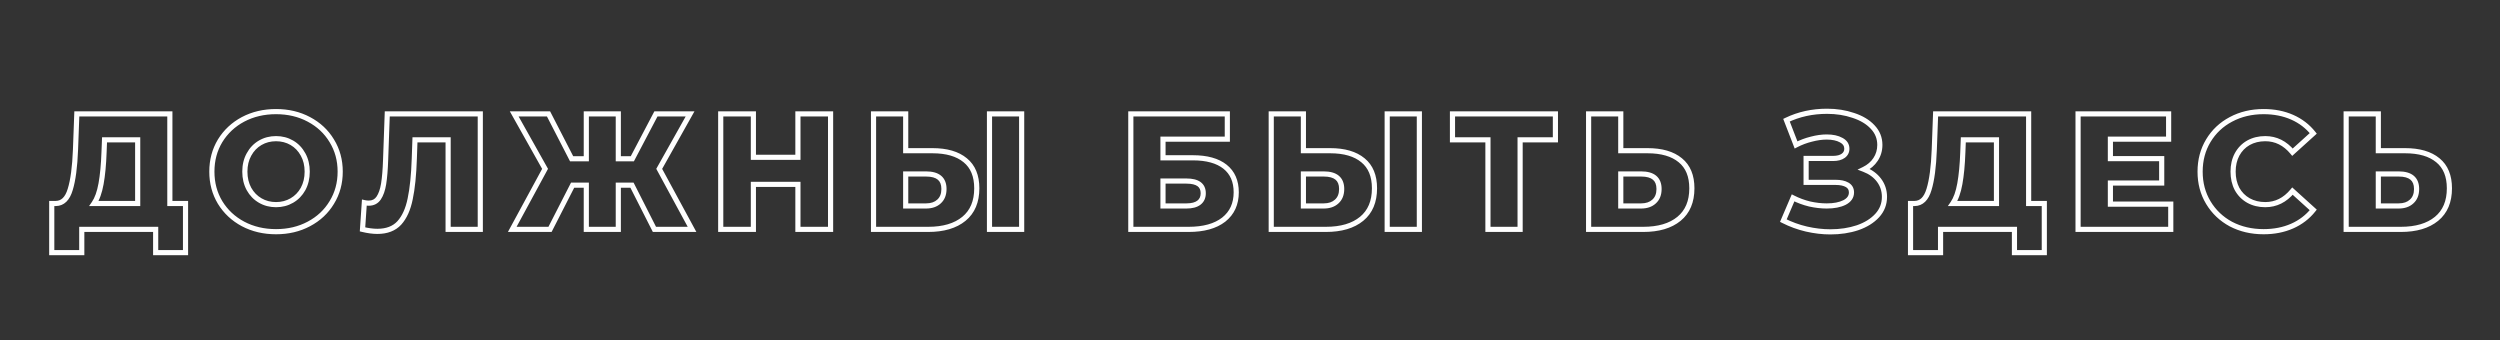 <?xml version="1.0" encoding="UTF-8"?> <svg xmlns="http://www.w3.org/2000/svg" width="970" height="132" viewBox="0 0 970 132" fill="none"><rect x="0" y="0" width="970" height="132" fill="#333333" stroke="none"/> <path d="M71.983 78.952H72.983V77.952H71.983V78.952ZM71.983 98.024V99.024H72.983V98.024H71.983ZM60.399 98.024H59.399V99.024H60.399V98.024ZM60.399 89H61.399V88H60.399V89ZM31.727 89V88H30.727V89H31.727ZM31.727 98.024V99.024H32.727V98.024H31.727ZM20.079 98.024H19.079V99.024H20.079V98.024ZM20.079 78.952V77.952H19.079V78.952H20.079ZM21.679 78.952V79.952H21.687L21.695 79.952L21.679 78.952ZM27.247 73.512L26.292 73.216L26.288 73.227L27.247 73.512ZM29.295 58.024L30.294 58.062L30.294 58.061L29.295 58.024ZM29.807 44.2V43.2H28.843L28.808 44.163L29.807 44.2ZM65.903 44.2H66.903V43.2H65.903V44.2ZM65.903 78.952H64.903V79.952H65.903V78.952ZM40.367 59.112L39.368 59.073L39.368 59.076L40.367 59.112ZM39.215 71.272L40.199 71.449L40.199 71.449L39.215 71.272ZM36.463 78.952L35.64 78.384L34.557 79.952H36.463V78.952ZM53.423 78.952V79.952H54.423V78.952H53.423ZM53.423 54.248H54.423V53.248H53.423V54.248ZM40.559 54.248V53.248H39.598L39.56 54.209L40.559 54.248ZM70.983 78.952V98.024H72.983V78.952H70.983ZM71.983 97.024H60.399V99.024H71.983V97.024ZM61.399 98.024V89H59.399V98.024H61.399ZM60.399 88H31.727V90H60.399V88ZM30.727 89V98.024H32.727V89H30.727ZM31.727 97.024H20.079V99.024H31.727V97.024ZM21.079 98.024V78.952H19.079V98.024H21.079ZM20.079 79.952H21.679V77.952H20.079V79.952ZM21.695 79.952C23.268 79.927 24.639 79.364 25.754 78.275C26.846 77.209 27.644 75.685 28.205 73.797L26.288 73.227C25.784 74.923 25.12 76.098 24.356 76.845C23.615 77.569 22.735 77.935 21.663 77.952L21.695 79.952ZM28.202 73.808C29.35 70.099 30.037 64.833 30.294 58.062L28.296 57.986C28.041 64.698 27.362 69.757 26.292 73.216L28.202 73.808ZM30.294 58.061L30.806 44.237L28.808 44.163L28.296 57.987L30.294 58.061ZM29.807 45.2H65.903V43.2H29.807V45.2ZM64.903 44.2V78.952H66.903V44.2H64.903ZM65.903 79.952H71.983V77.952H65.903V79.952ZM39.368 59.076C39.198 63.825 38.817 67.829 38.231 71.095L40.199 71.449C40.808 68.059 41.195 63.956 41.366 59.148L39.368 59.076ZM38.231 71.095C37.646 74.353 36.764 76.756 35.64 78.384L37.286 79.52C38.637 77.564 39.589 74.847 40.199 71.449L38.231 71.095ZM36.463 79.952H53.423V77.952H36.463V79.952ZM54.423 78.952V54.248H52.423V78.952H54.423ZM53.423 53.248H40.559V55.248H53.423V53.248ZM39.56 54.209L39.368 59.073L41.366 59.151L41.558 54.287L39.56 54.209ZM94.299 86.888L93.827 87.77L93.832 87.772L94.299 86.888ZM85.403 78.568L84.546 79.084L84.55 79.091L85.403 78.568ZM85.403 54.632L84.55 54.108L84.546 54.116L85.403 54.632ZM94.299 46.312L93.832 45.428L93.827 45.43L94.299 46.312ZM119.834 46.312L119.363 47.194L119.368 47.196L119.834 46.312ZM128.73 54.632L127.874 55.148L127.878 55.156L128.73 54.632ZM128.73 78.568L127.878 78.044L127.874 78.052L128.73 78.568ZM119.834 86.888L119.368 86.004L119.363 86.006L119.834 86.888ZM113.242 77.8L113.745 78.665L113.745 78.665L113.242 77.8ZM117.594 73.32L118.469 73.806L118.473 73.797L117.594 73.32ZM117.594 59.944L116.716 60.422L116.72 60.43L117.594 59.944ZM113.242 55.4L113.745 54.535L113.745 54.535L113.242 55.4ZM100.954 55.4L100.452 54.535L100.452 54.535L100.954 55.4ZM96.603 59.944L97.477 60.43L97.481 60.422L96.603 59.944ZM96.603 73.32L95.724 73.797L95.728 73.806L96.603 73.32ZM100.954 77.8L101.457 76.936L101.457 76.936L100.954 77.8ZM107.098 88.896C102.508 88.896 98.404 87.925 94.766 86.004L93.832 87.772C97.787 89.861 102.217 90.896 107.098 90.896V88.896ZM94.77 86.006C91.168 84.082 88.335 81.431 86.254 78.044L84.55 79.091C86.822 82.788 89.92 85.683 93.827 87.77L94.77 86.006ZM86.259 78.052C84.227 74.678 83.203 70.869 83.203 66.6H81.203C81.203 71.205 82.312 75.376 84.546 79.084L86.259 78.052ZM83.203 66.6C83.203 62.331 84.227 58.522 86.259 55.148L84.546 54.116C82.312 57.825 81.203 61.995 81.203 66.6H83.203ZM86.254 55.156C88.335 51.769 91.168 49.118 94.77 47.194L93.827 45.43C89.92 47.517 86.822 50.412 84.55 54.108L86.254 55.156ZM94.766 47.196C98.404 45.275 102.508 44.304 107.098 44.304V42.304C102.217 42.304 97.787 43.339 93.832 45.428L94.766 47.196ZM107.098 44.304C111.689 44.304 115.769 45.275 119.363 47.194L120.306 45.43C116.39 43.339 111.98 42.304 107.098 42.304V44.304ZM119.368 47.196C123.01 49.12 125.838 51.769 127.874 55.148L129.587 54.116C127.356 50.413 124.253 47.515 120.301 45.428L119.368 47.196ZM127.878 55.156C129.951 58.529 130.994 62.334 130.994 66.6H132.994C132.994 61.991 131.862 57.818 129.583 54.108L127.878 55.156ZM130.994 66.6C130.994 70.865 129.951 74.671 127.878 78.044L129.583 79.091C131.862 75.382 132.994 71.209 132.994 66.6H130.994ZM127.874 78.052C125.838 81.431 123.01 84.08 119.368 86.004L120.301 87.772C124.253 85.685 127.356 82.787 129.587 79.084L127.874 78.052ZM119.363 86.006C115.769 87.925 111.689 88.896 107.098 88.896V90.896C111.98 90.896 116.39 89.861 120.306 87.77L119.363 86.006ZM107.098 80.4C109.524 80.4 111.748 79.826 113.745 78.665L112.74 76.936C111.068 77.908 109.195 78.4 107.098 78.4V80.4ZM113.745 78.665C115.741 77.504 117.318 75.877 118.469 73.806L116.72 72.834C115.738 74.603 114.413 75.963 112.74 76.936L113.745 78.665ZM118.473 73.797C119.629 71.671 120.194 69.263 120.194 66.6H118.194C118.194 68.972 117.693 71.044 116.716 72.843L118.473 73.797ZM120.194 66.6C120.194 63.938 119.629 61.547 118.469 59.458L116.72 60.43C117.693 62.181 118.194 64.228 118.194 66.6H120.194ZM118.473 59.467C117.324 57.352 115.747 55.699 113.745 54.535L112.74 56.264C114.408 57.234 115.732 58.611 116.716 60.422L118.473 59.467ZM113.745 54.535C111.748 53.374 109.524 52.8 107.098 52.8V54.8C109.195 54.8 111.068 55.292 112.74 56.264L113.745 54.535ZM107.098 52.8C104.673 52.8 102.449 53.374 100.452 54.535L101.457 56.264C103.129 55.292 105.002 54.8 107.098 54.8V52.8ZM100.452 54.535C98.45 55.699 96.873 57.352 95.724 59.467L97.481 60.422C98.465 58.611 99.789 57.234 101.457 56.264L100.452 54.535ZM95.728 59.458C94.568 61.547 94.002 63.938 94.002 66.6H96.002C96.002 64.228 96.504 62.181 97.477 60.43L95.728 59.458ZM94.002 66.6C94.002 69.263 94.568 71.671 95.724 73.797L97.481 72.843C96.504 71.044 96.002 68.972 96.002 66.6H94.002ZM95.728 73.806C96.879 75.877 98.456 77.504 100.452 78.665L101.457 76.936C99.784 75.963 98.459 74.603 97.477 72.834L95.728 73.806ZM100.452 78.665C102.449 79.826 104.673 80.4 107.098 80.4V78.4C105.002 78.4 103.129 77.908 101.457 76.936L100.452 78.665ZM186.352 44.2H187.352V43.2H186.352V44.2ZM186.352 89V90H187.352V89H186.352ZM173.872 89H172.872V90H173.872V89ZM173.872 54.248H174.872V53.248H173.872V54.248ZM161.008 54.248V53.248H160.042L160.009 54.213L161.008 54.248ZM160.752 61.544L159.753 61.509L159.753 61.511L160.752 61.544ZM159.152 77.16L158.174 76.952L158.172 76.962L159.152 77.16ZM154.928 86.504L155.663 87.182L155.67 87.174L154.928 86.504ZM140.656 89L139.658 88.932L139.601 89.775L140.423 89.972L140.656 89ZM141.36 78.632L141.585 77.658L140.442 77.394L140.362 78.564L141.36 78.632ZM148.848 71.336L149.835 71.498L149.835 71.495L148.848 71.336ZM149.616 62.056L148.617 62.02L148.617 62.022L149.616 62.056ZM150.256 44.2V43.2H149.291L149.257 44.164L150.256 44.2ZM185.352 44.2V89H187.352V44.2H185.352ZM186.352 88H173.872V90H186.352V88ZM174.872 89V54.248H172.872V89H174.872ZM173.872 53.248H161.008V55.248H173.872V53.248ZM160.009 54.213L159.753 61.509L161.751 61.579L162.007 54.283L160.009 54.213ZM159.753 61.511C159.54 67.881 159.01 73.021 158.174 76.952L160.13 77.368C161 73.277 161.537 68.007 161.751 61.577L159.753 61.511ZM158.172 76.962C157.384 80.859 156.035 83.788 154.186 85.834L155.67 87.174C157.832 84.782 159.299 81.483 160.132 77.358L158.172 76.962ZM154.193 85.826C152.42 87.749 149.878 88.768 146.416 88.768V90.768C150.293 90.768 153.425 89.611 155.663 87.182L154.193 85.826ZM146.416 88.768C144.807 88.768 142.967 88.526 140.889 88.028L140.423 89.972C142.612 90.498 144.612 90.768 146.416 90.768V88.768ZM141.654 89.068L142.358 78.7L140.362 78.564L139.658 88.932L141.654 89.068ZM141.135 79.606C141.767 79.752 142.419 79.824 143.088 79.824V77.824C142.563 77.824 142.062 77.768 141.585 77.658L141.135 79.606ZM143.088 79.824C145.067 79.824 146.665 79.011 147.756 77.401L146.1 76.279C145.399 77.314 144.437 77.824 143.088 77.824V79.824ZM147.756 77.401C148.763 75.914 149.438 73.923 149.835 71.498L147.861 71.174C147.49 73.442 146.885 75.121 146.1 76.279L147.756 77.401ZM149.835 71.495C150.229 69.048 150.487 65.908 150.615 62.09L148.617 62.022C148.489 65.799 148.235 68.846 147.861 71.177L149.835 71.495ZM150.615 62.092L151.255 44.236L149.257 44.164L148.617 62.02L150.615 62.092ZM150.256 45.2H186.352V43.2H150.256V45.2ZM245.215 71.848L246.107 71.395L245.829 70.848H245.215V71.848ZM239.903 71.848V70.848H238.903V71.848H239.903ZM239.903 89V90H240.903V89H239.903ZM227.487 89H226.487V90H227.487V89ZM227.487 71.848H228.487V70.848H227.487V71.848ZM222.175 71.848V70.848H221.563L221.285 71.393L222.175 71.848ZM213.407 89V90H214.019L214.297 89.455L213.407 89ZM198.751 89L197.872 88.523L197.071 90H198.751V89ZM211.487 65.512L212.366 65.989L212.629 65.504L212.359 65.022L211.487 65.512ZM199.519 44.2V43.2H197.811L198.647 44.69L199.519 44.2ZM212.831 44.2L213.72 43.742L213.441 43.2H212.831V44.2ZM221.791 61.608L220.902 62.066L221.181 62.608H221.791V61.608ZM227.487 61.608V62.608H228.487V61.608H227.487ZM227.487 44.2V43.2H226.487V44.2H227.487ZM239.903 44.2H240.903V43.2H239.903V44.2ZM239.903 61.608H238.903V62.608H239.903V61.608ZM245.343 61.608V62.608H245.947L246.228 62.073L245.343 61.608ZM254.495 44.2V43.2H253.891L253.61 43.735L254.495 44.2ZM267.743 44.2L268.615 44.69L269.451 43.2H267.743V44.2ZM255.775 65.512L254.903 65.022L254.633 65.504L254.896 65.989L255.775 65.512ZM268.511 89V90H270.191L269.39 88.523L268.511 89ZM253.919 89L253.027 89.453L253.305 90H253.919V89ZM245.215 70.848H239.903V72.848H245.215V70.848ZM238.903 71.848V89H240.903V71.848H238.903ZM239.903 88H227.487V90H239.903V88ZM228.487 89V71.848H226.487V89H228.487ZM227.487 70.848H222.175V72.848H227.487V70.848ZM221.285 71.393L212.517 88.545L214.297 89.455L223.065 72.303L221.285 71.393ZM213.407 88H198.751V90H213.407V88ZM199.63 89.477L212.366 65.989L210.608 65.035L197.872 88.523L199.63 89.477ZM212.359 65.022L200.391 43.71L198.647 44.69L210.615 66.002L212.359 65.022ZM199.519 45.2H212.831V43.2H199.519V45.2ZM211.942 44.658L220.902 62.066L222.68 61.15L213.72 43.742L211.942 44.658ZM221.791 62.608H227.487V60.608H221.791V62.608ZM228.487 61.608V44.2H226.487V61.608H228.487ZM227.487 45.2H239.903V43.2H227.487V45.2ZM238.903 44.2V61.608H240.903V44.2H238.903ZM239.903 62.608H245.343V60.608H239.903V62.608ZM246.228 62.073L255.38 44.665L253.61 43.735L244.458 61.143L246.228 62.073ZM254.495 45.2H267.743V43.2H254.495V45.2ZM266.871 43.71L254.903 65.022L256.647 66.002L268.615 44.69L266.871 43.71ZM254.896 65.989L267.632 89.477L269.39 88.523L256.654 65.035L254.896 65.989ZM268.511 88H253.919V90H268.511V88ZM254.811 88.547L246.107 71.395L244.323 72.3L253.027 89.453L254.811 88.547ZM322.264 44.2H323.264V43.2H322.264V44.2ZM322.264 89V90H323.264V89H322.264ZM309.592 89H308.592V90H309.592V89ZM309.592 71.528H310.592V70.528H309.592V71.528ZM292.312 71.528V70.528H291.312V71.528H292.312ZM292.312 89V90H293.312V89H292.312ZM279.64 89H278.64V90H279.64V89ZM279.64 44.2V43.2H278.64V44.2H279.64ZM292.312 44.2H293.312V43.2H292.312V44.2ZM292.312 61.032H291.312V62.032H292.312V61.032ZM309.592 61.032V62.032H310.592V61.032H309.592ZM309.592 44.2V43.2H308.592V44.2H309.592ZM321.264 44.2V89H323.264V44.2H321.264ZM322.264 88H309.592V90H322.264V88ZM310.592 89V71.528H308.592V89H310.592ZM309.592 70.528H292.312V72.528H309.592V70.528ZM291.312 71.528V89H293.312V71.528H291.312ZM292.312 88H279.64V90H292.312V88ZM280.64 89V44.2H278.64V89H280.64ZM279.64 45.2H292.312V43.2H279.64V45.2ZM291.312 44.2V61.032H293.312V44.2H291.312ZM292.312 62.032H309.592V60.032H292.312V62.032ZM310.592 61.032V44.2H308.592V61.032H310.592ZM309.592 45.2H322.264V43.2H309.592V45.2ZM374.514 62.184L373.876 62.954L373.883 62.959L374.514 62.184ZM338.93 89H337.93V90H338.93V89ZM338.93 44.2V43.2H337.93V44.2H338.93ZM351.41 44.2H352.41V43.2H351.41V44.2ZM351.41 58.472H350.41V59.472H351.41V58.472ZM364.338 78.184L363.669 77.441L363.663 77.446L363.657 77.452L364.338 78.184ZM351.41 67.496V66.496H350.41V67.496H351.41ZM351.41 79.912H350.41V80.912H351.41V79.912ZM383.922 44.2V43.2H382.922V44.2H383.922ZM396.402 44.2H397.402V43.2H396.402V44.2ZM396.402 89V90H397.402V89H396.402ZM383.922 89H382.922V90H383.922V89ZM361.778 59.472C367.145 59.472 371.131 60.679 373.876 62.954L375.152 61.414C371.924 58.739 367.419 57.472 361.778 57.472V59.472ZM373.883 62.959C376.579 65.155 377.994 68.461 377.994 73.064H379.994C379.994 68.025 378.423 64.077 375.145 61.409L373.883 62.959ZM377.994 73.064C377.994 77.993 376.418 81.628 373.368 84.131L374.636 85.677C378.242 82.718 379.994 78.46 379.994 73.064H377.994ZM373.368 84.131C370.276 86.668 365.9 88 360.114 88V90C366.189 90 371.072 88.601 374.636 85.677L373.368 84.131ZM360.114 88H338.93V90H360.114V88ZM339.93 89V44.2H337.93V89H339.93ZM338.93 45.2H351.41V43.2H338.93V45.2ZM350.41 44.2V58.472H352.41V44.2H350.41ZM351.41 59.472H361.778V57.472H351.41V59.472ZM359.282 80.912C361.599 80.912 363.552 80.282 365.019 78.916L363.657 77.452C362.649 78.39 361.231 78.912 359.282 78.912V80.912ZM365.007 78.927C366.542 77.546 367.258 75.628 367.258 73.32H365.258C365.258 75.193 364.694 76.518 363.669 77.441L365.007 78.927ZM367.258 73.32C367.258 71.172 366.606 69.396 365.155 68.184C363.738 67.001 361.722 66.496 359.282 66.496V68.496C361.493 68.496 362.965 68.961 363.873 69.72C364.747 70.449 365.258 71.585 365.258 73.32H367.258ZM359.282 66.496H351.41V68.496H359.282V66.496ZM350.41 67.496V79.912H352.41V67.496H350.41ZM351.41 80.912H359.282V78.912H351.41V80.912ZM383.922 45.2H396.402V43.2H383.922V45.2ZM395.402 44.2V89H397.402V44.2H395.402ZM396.402 88H383.922V90H396.402V88ZM384.922 89V44.2H382.922V89H384.922ZM438.76 44.2V43.2H437.76V44.2H438.76ZM476.2 44.2H477.2V43.2H476.2V44.2ZM476.2 53.992V54.992H477.2V53.992H476.2ZM451.24 53.992V52.992H450.24V53.992H451.24ZM451.24 61.224H450.24V62.224H451.24V61.224ZM475.304 64.68L475.926 63.897L475.926 63.897L475.304 64.68ZM474.792 85.224L475.405 86.014L475.412 86.009L474.792 85.224ZM438.76 89H437.76V90H438.76V89ZM465.192 78.632L465.802 79.425L465.802 79.425L465.192 78.632ZM451.24 70.248V69.248H450.24V70.248H451.24ZM451.24 79.912H450.24V80.912H451.24V79.912ZM438.76 45.2H476.2V43.2H438.76V45.2ZM475.2 44.2V53.992H477.2V44.2H475.2ZM476.2 52.992H451.24V54.992H476.2V52.992ZM450.24 53.992V61.224H452.24V53.992H450.24ZM451.24 62.224H462.824V60.224H451.24V62.224ZM462.824 62.224C468.118 62.224 472.023 63.352 474.682 65.463L475.926 63.897C472.782 61.4 468.368 60.224 462.824 60.224V62.224ZM474.682 65.463C477.304 67.545 478.656 70.54 478.656 74.6H480.656C480.656 70.041 479.107 66.423 475.926 63.897L474.682 65.463ZM478.656 74.6C478.656 78.85 477.15 82.088 474.172 84.439L475.412 86.009C478.919 83.24 480.656 79.395 480.656 74.6H478.656ZM474.179 84.434C471.172 86.768 466.875 88 461.16 88V90C467.136 90 471.926 88.715 475.405 86.014L474.179 84.434ZM461.16 88H438.76V90H461.16V88ZM439.76 89V44.2H437.76V89H439.76ZM460.328 80.912C462.572 80.912 464.447 80.467 465.802 79.425L464.582 77.839C463.718 78.504 462.35 78.912 460.328 78.912V80.912ZM465.802 79.425C467.191 78.356 467.856 76.828 467.856 74.984H465.856C465.856 76.297 465.412 77.201 464.582 77.839L465.802 79.425ZM467.856 74.984C467.856 73.149 467.206 71.635 465.811 70.623C464.476 69.654 462.595 69.248 460.328 69.248V71.248C462.413 71.248 463.796 71.632 464.637 72.241C465.418 72.808 465.856 73.662 465.856 74.984H467.856ZM460.328 69.248H451.24V71.248H460.328V69.248ZM450.24 70.248V79.912H452.24V70.248H450.24ZM451.24 80.912H460.328V78.912H451.24V80.912ZM528.822 62.184L528.183 62.954L528.19 62.959L528.822 62.184ZM493.238 89H492.238V90H493.238V89ZM493.238 44.2V43.2H492.238V44.2H493.238ZM505.718 44.2H506.718V43.2H505.718V44.2ZM505.718 58.472H504.718V59.472H505.718V58.472ZM518.646 78.184L517.977 77.441L517.97 77.446L517.964 77.452L518.646 78.184ZM505.718 67.496V66.496H504.718V67.496H505.718ZM505.718 79.912H504.718V80.912H505.718V79.912ZM538.23 44.2V43.2H537.23V44.2H538.23ZM550.71 44.2H551.71V43.2H550.71V44.2ZM550.71 89V90H551.71V89H550.71ZM538.23 89H537.23V90H538.23V89ZM516.086 59.472C521.453 59.472 525.438 60.679 528.183 62.954L529.46 61.414C526.231 58.739 521.727 57.472 516.086 57.472V59.472ZM528.19 62.959C530.886 65.155 532.302 68.461 532.302 73.064H534.302C534.302 68.025 532.73 64.077 529.453 61.409L528.19 62.959ZM532.302 73.064C532.302 77.993 530.725 81.628 527.675 84.131L528.944 85.677C532.55 82.718 534.302 78.46 534.302 73.064H532.302ZM527.675 84.131C524.583 86.668 520.208 88 514.422 88V90C520.497 90 525.38 88.601 528.944 85.677L527.675 84.131ZM514.422 88H493.238V90H514.422V88ZM494.238 89V44.2H492.238V89H494.238ZM493.238 45.2H505.718V43.2H493.238V45.2ZM504.718 44.2V58.472H506.718V44.2H504.718ZM505.718 59.472H516.086V57.472H505.718V59.472ZM513.59 80.912C515.907 80.912 517.86 80.282 519.327 78.916L517.964 77.452C516.957 78.39 515.539 78.912 513.59 78.912V80.912ZM519.314 78.927C520.85 77.546 521.566 75.628 521.566 73.32H519.566C519.566 75.193 519.001 76.518 517.977 77.441L519.314 78.927ZM521.566 73.32C521.566 71.172 520.914 69.396 519.462 68.184C518.046 67.001 516.029 66.496 513.59 66.496V68.496C515.8 68.496 517.272 68.961 518.181 69.72C519.055 70.449 519.566 71.585 519.566 73.32H521.566ZM513.59 66.496H505.718V68.496H513.59V66.496ZM504.718 67.496V79.912H506.718V67.496H504.718ZM505.718 80.912H513.59V78.912H505.718V80.912ZM538.23 45.2H550.71V43.2H538.23V45.2ZM549.71 44.2V89H551.71V44.2H549.71ZM550.71 88H538.23V90H550.71V88ZM539.23 89V44.2H537.23V89H539.23ZM603.498 54.248V55.248H604.498V54.248H603.498ZM589.802 54.248V53.248H588.802V54.248H589.802ZM589.802 89V90H590.802V89H589.802ZM577.322 89H576.322V90H577.322V89ZM577.322 54.248H578.322V53.248H577.322V54.248ZM563.562 54.248H562.562V55.248H563.562V54.248ZM563.562 44.2V43.2H562.562V44.2H563.562ZM603.498 44.2H604.498V43.2H603.498V44.2ZM603.498 53.248H589.802V55.248H603.498V53.248ZM588.802 54.248V89H590.802V54.248H588.802ZM589.802 88H577.322V90H589.802V88ZM578.322 89V54.248H576.322V89H578.322ZM577.322 53.248H563.562V55.248H577.322V53.248ZM564.562 54.248V44.2H562.562V54.248H564.562ZM563.562 45.2H603.498V43.2H563.562V45.2ZM602.498 44.2V54.248H604.498V44.2H602.498ZM651.964 62.184L651.326 62.954L651.333 62.959L651.964 62.184ZM616.38 89H615.38V90H616.38V89ZM616.38 44.2V43.2H615.38V44.2H616.38ZM628.86 44.2H629.86V43.2H628.86V44.2ZM628.86 58.472H627.86V59.472H628.86V58.472ZM641.788 78.184L641.119 77.441L641.113 77.446L641.107 77.452L641.788 78.184ZM628.86 67.496V66.496H627.86V67.496H628.86ZM628.86 79.912H627.86V80.912H628.86V79.912ZM639.228 59.472C644.595 59.472 648.581 60.679 651.326 62.954L652.602 61.414C649.374 58.739 644.869 57.472 639.228 57.472V59.472ZM651.333 62.959C654.029 65.155 655.444 68.461 655.444 73.064H657.444C657.444 68.025 655.873 64.077 652.595 61.409L651.333 62.959ZM655.444 73.064C655.444 77.993 653.868 81.628 650.818 84.131L652.086 85.677C655.692 82.718 657.444 78.46 657.444 73.064H655.444ZM650.818 84.131C647.726 86.668 643.35 88 637.564 88V90C643.639 90 648.522 88.601 652.086 85.677L650.818 84.131ZM637.564 88H616.38V90H637.564V88ZM617.38 89V44.2H615.38V89H617.38ZM616.38 45.2H628.86V43.2H616.38V45.2ZM627.86 44.2V58.472H629.86V44.2H627.86ZM628.86 59.472H639.228V57.472H628.86V59.472ZM636.732 80.912C639.049 80.912 641.002 80.282 642.469 78.916L641.107 77.452C640.099 78.39 638.681 78.912 636.732 78.912V80.912ZM642.457 78.927C643.992 77.546 644.708 75.628 644.708 73.32H642.708C642.708 75.193 642.144 76.518 641.119 77.441L642.457 78.927ZM644.708 73.32C644.708 71.172 644.056 69.396 642.605 68.184C641.188 67.001 639.172 66.496 636.732 66.496V68.496C638.943 68.496 640.415 68.961 641.323 69.72C642.197 70.449 642.708 71.585 642.708 73.32H644.708ZM636.732 66.496H628.86V68.496H636.732V66.496ZM627.86 67.496V79.912H629.86V67.496H627.86ZM628.86 80.912H636.732V78.912H628.86V80.912ZM723.234 65.704L722.795 64.806L720.72 65.82L722.88 66.639L723.234 65.704ZM728.354 83.624L727.617 82.948L727.617 82.948L728.354 83.624ZM720.738 88.36L721.055 89.309L721.066 89.305L720.738 88.36ZM700.898 88.872L700.672 89.846L700.675 89.847L700.898 88.872ZM691.938 85.608L691.019 85.215L690.651 86.076L691.486 86.5L691.938 85.608ZM695.714 76.776L696.169 75.885L695.216 75.398L694.795 76.383L695.714 76.776ZM702.114 79.144L701.876 80.115L701.887 80.118L701.898 80.12L702.114 79.144ZM715.682 78.568L716.13 79.462L716.138 79.458L716.146 79.454L715.682 78.568ZM716.706 71.72L716.207 72.586L716.207 72.586L716.706 71.72ZM700.77 70.76H699.77V71.76H700.77V70.76ZM700.77 61.48V60.48H699.77V61.48H700.77ZM715.17 60.456L715.759 61.265L715.759 61.265L715.17 60.456ZM714.402 54.376L713.915 55.249L713.925 55.255L713.935 55.26L714.402 54.376ZM702.818 53.992L703.056 54.963L703.066 54.961L703.075 54.959L702.818 53.992ZM696.866 56.232L695.934 56.593L696.338 57.637L697.33 57.118L696.866 56.232ZM693.154 46.632L692.72 45.731L691.889 46.132L692.222 46.993L693.154 46.632ZM719.074 44.776L718.75 45.722L718.758 45.725L718.766 45.727L719.074 44.776ZM726.562 49.256L725.832 49.939L725.84 49.947L726.562 49.256ZM727.714 61.864L726.882 61.309L726.879 61.314L727.714 61.864ZM722.88 66.639C725.201 67.519 726.978 68.821 728.258 70.528L729.858 69.328C728.323 67.28 726.218 65.766 723.589 64.769L722.88 66.639ZM728.258 70.528C729.532 72.226 730.17 74.168 730.17 76.392H732.17C732.17 73.752 731.401 71.385 729.858 69.328L728.258 70.528ZM730.17 76.392C730.17 78.915 729.326 81.084 727.617 82.948L729.092 84.3C731.138 82.068 732.17 79.416 732.17 76.392H730.17ZM727.617 82.948C725.874 84.85 723.488 86.348 720.411 87.415L721.066 89.305C724.389 88.153 727.08 86.494 729.092 84.3L727.617 82.948ZM720.422 87.411C717.337 88.44 713.926 88.96 710.178 88.96V90.96C714.111 90.96 717.74 90.414 721.055 89.309L720.422 87.411ZM710.178 88.96C707.23 88.96 704.211 88.607 701.122 87.897L700.675 89.847C703.9 90.588 707.069 90.96 710.178 90.96V88.96ZM701.125 87.898C698.089 87.191 695.178 86.131 692.391 84.716L691.486 86.5C694.416 87.987 697.479 89.102 700.672 89.846L701.125 87.898ZM692.858 86.001L696.634 77.169L694.795 76.383L691.019 85.215L692.858 86.001ZM695.26 77.667C697.336 78.727 699.542 79.543 701.876 80.115L702.353 78.173C700.164 77.636 698.103 76.873 696.169 75.885L695.26 77.667ZM701.898 80.12C704.265 80.646 706.557 80.912 708.77 80.912V78.912C706.717 78.912 704.572 78.666 702.331 78.168L701.898 80.12ZM708.77 80.912C711.683 80.912 714.154 80.45 716.13 79.462L715.235 77.674C713.627 78.478 711.49 78.912 708.77 78.912V80.912ZM716.146 79.454C718.183 78.387 719.37 76.787 719.37 74.664H717.37C717.37 75.869 716.766 76.871 715.218 77.682L716.146 79.454ZM719.37 74.664C719.37 72.998 718.637 71.68 717.206 70.854L716.207 72.586C716.994 73.04 717.37 73.684 717.37 74.664H719.37ZM717.206 70.854C715.89 70.095 714.203 69.76 712.226 69.76V71.76C714.005 71.76 715.304 72.065 716.207 72.586L717.206 70.854ZM712.226 69.76H700.77V71.76H712.226V69.76ZM701.77 70.76V61.48H699.77V70.76H701.77ZM700.77 62.48H711.202V60.48H700.77V62.48ZM711.202 62.48C713.026 62.48 714.586 62.118 715.759 61.265L714.582 59.647C713.878 60.16 712.793 60.48 711.202 60.48V62.48ZM715.759 61.265C716.954 60.396 717.578 59.179 717.578 57.704H715.578C715.578 58.533 715.265 59.151 714.582 59.647L715.759 61.265ZM717.578 57.704C717.578 56.803 717.35 55.969 716.871 55.237C716.397 54.511 715.71 53.937 714.87 53.492L713.935 55.26C714.546 55.583 714.947 55.948 715.198 56.331C715.444 56.708 715.578 57.154 715.578 57.704H717.578ZM714.89 53.503C713.244 52.583 711.183 52.16 708.77 52.16V54.16C710.966 54.16 712.66 54.548 713.915 55.249L714.89 53.503ZM708.77 52.16C706.795 52.16 704.724 52.452 702.562 53.025L703.075 54.959C705.094 54.423 706.992 54.16 708.77 54.16V52.16ZM702.581 53.021C700.413 53.552 698.353 54.327 696.403 55.346L697.33 57.118C699.134 56.175 701.043 55.456 703.056 54.963L702.581 53.021ZM697.799 55.871L694.087 46.271L692.222 46.993L695.934 56.593L697.799 55.871ZM693.589 47.533C698.222 45.299 703.32 44.176 708.898 44.176V42.176C703.043 42.176 697.645 43.357 692.72 45.731L693.589 47.533ZM708.898 44.176C712.47 44.176 715.751 44.695 718.75 45.722L719.398 43.83C716.168 42.724 712.666 42.176 708.898 42.176V44.176ZM718.766 45.727C721.8 46.711 724.137 48.126 725.832 49.939L727.293 48.573C725.318 46.461 722.664 44.889 719.383 43.825L718.766 45.727ZM725.84 49.947C727.541 51.726 728.378 53.804 728.378 56.232H730.378C730.378 53.283 729.338 50.711 727.285 48.565L725.84 49.947ZM728.378 56.232C728.378 58.135 727.877 59.817 726.882 61.309L728.547 62.419C729.771 60.583 730.378 58.511 730.378 56.232H728.378ZM726.879 61.314C725.921 62.771 724.571 63.937 722.795 64.806L723.674 66.602C725.738 65.593 727.375 64.199 728.55 62.414L726.879 61.314ZM793.191 78.952H794.191V77.952H793.191V78.952ZM793.191 98.024V99.024H794.191V98.024H793.191ZM781.607 98.024H780.607V99.024H781.607V98.024ZM781.607 89H782.607V88H781.607V89ZM752.935 89V88H751.935V89H752.935ZM752.935 98.024V99.024H753.935V98.024H752.935ZM741.287 98.024H740.287V99.024H741.287V98.024ZM741.287 78.952V77.952H740.287V78.952H741.287ZM742.887 78.952V79.952H742.895L742.903 79.952L742.887 78.952ZM748.455 73.512L747.499 73.216L747.496 73.227L748.455 73.512ZM750.503 58.024L751.502 58.062L751.502 58.061L750.503 58.024ZM751.015 44.2V43.2H750.051L750.015 44.163L751.015 44.2ZM787.111 44.2H788.111V43.2H787.111V44.2ZM787.111 78.952H786.111V79.952H787.111V78.952ZM761.575 59.112L760.575 59.073L760.575 59.076L761.575 59.112ZM760.423 71.272L761.407 71.449L761.407 71.449L760.423 71.272ZM757.671 78.952L756.848 78.384L755.765 79.952H757.671V78.952ZM774.631 78.952V79.952H775.631V78.952H774.631ZM774.631 54.248H775.631V53.248H774.631V54.248ZM761.767 54.248V53.248H760.805L760.767 54.209L761.767 54.248ZM792.191 78.952V98.024H794.191V78.952H792.191ZM793.191 97.024H781.607V99.024H793.191V97.024ZM782.607 98.024V89H780.607V98.024H782.607ZM781.607 88H752.935V90H781.607V88ZM751.935 89V98.024H753.935V89H751.935ZM752.935 97.024H741.287V99.024H752.935V97.024ZM742.287 98.024V78.952H740.287V98.024H742.287ZM741.287 79.952H742.887V77.952H741.287V79.952ZM742.903 79.952C744.475 79.927 745.847 79.364 746.961 78.275C748.053 77.209 748.851 75.685 749.413 73.797L747.496 73.227C746.991 74.923 746.328 76.098 745.564 76.845C744.822 77.569 743.943 77.935 742.87 77.952L742.903 79.952ZM749.41 73.808C750.558 70.099 751.245 64.833 751.502 58.062L749.503 57.986C749.248 64.698 748.57 69.757 747.499 73.216L749.41 73.808ZM751.502 58.061L752.014 44.237L750.015 44.163L749.503 57.987L751.502 58.061ZM751.015 45.2H787.111V43.2H751.015V45.2ZM786.111 44.2V78.952H788.111V44.2H786.111ZM787.111 79.952H793.191V77.952H787.111V79.952ZM760.575 59.076C760.406 63.825 760.025 67.829 759.438 71.095L761.407 71.449C762.015 68.059 762.402 63.956 762.574 59.148L760.575 59.076ZM759.438 71.095C758.854 74.353 757.971 76.756 756.848 78.384L758.493 79.52C759.844 77.564 760.797 74.847 761.407 71.449L759.438 71.095ZM757.671 79.952H774.631V77.952H757.671V79.952ZM775.631 78.952V54.248H773.631V78.952H775.631ZM774.631 53.248H761.767V55.248H774.631V53.248ZM760.767 54.209L760.575 59.073L762.574 59.151L762.766 54.287L760.767 54.209ZM842.258 79.208H843.258V78.208H842.258V79.208ZM842.258 89V90H843.258V89H842.258ZM806.29 89H805.29V90H806.29V89ZM806.29 44.2V43.2H805.29V44.2H806.29ZM841.426 44.2H842.426V43.2H841.426V44.2ZM841.426 53.992V54.992H842.426V53.992H841.426ZM818.834 53.992V52.992H817.834V53.992H818.834ZM818.834 61.544H817.834V62.544H818.834V61.544ZM838.738 61.544H839.738V60.544H838.738V61.544ZM838.738 71.016V72.016H839.738V71.016H838.738ZM818.834 71.016V70.016H817.834V71.016H818.834ZM818.834 79.208H817.834V80.208H818.834V79.208ZM841.258 79.208V89H843.258V79.208H841.258ZM842.258 88H806.29V90H842.258V88ZM807.29 89V44.2H805.29V89H807.29ZM806.29 45.2H841.426V43.2H806.29V45.2ZM840.426 44.2V53.992H842.426V44.2H840.426ZM841.426 52.992H818.834V54.992H841.426V52.992ZM817.834 53.992V61.544H819.834V53.992H817.834ZM818.834 62.544H838.738V60.544H818.834V62.544ZM837.738 61.544V71.016H839.738V61.544H837.738ZM838.738 70.016H818.834V72.016H838.738V70.016ZM817.834 71.016V79.208H819.834V71.016H817.834ZM818.834 80.208H842.258V78.208H818.834V80.208ZM865.607 86.952L865.132 87.832L865.144 87.838L865.607 86.952ZM856.839 78.632L855.982 79.148L855.982 79.148L856.839 78.632ZM856.839 54.568L855.982 54.052L855.982 54.052L856.839 54.568ZM865.607 46.312L866.074 47.196L866.078 47.194L865.607 46.312ZM889.351 45.48L888.947 46.395L888.947 46.395L889.351 45.48ZM897.543 51.752L898.214 52.493L898.91 51.863L898.325 51.129L897.543 51.752ZM889.479 59.048L888.709 59.686L889.376 60.49L890.15 59.789L889.479 59.048ZM872.391 55.4L871.905 54.526L871.897 54.531L872.391 55.4ZM867.975 59.944L867.096 59.467L867.093 59.473L867.975 59.944ZM867.975 73.32L867.088 73.783L867.094 73.794L867.101 73.806L867.975 73.32ZM872.391 77.8L871.897 78.669L871.905 78.674L872.391 77.8ZM889.479 74.152L890.15 73.41L889.376 72.71L888.709 73.514L889.479 74.152ZM897.543 81.448L898.325 82.071L898.91 81.337L898.214 80.707L897.543 81.448ZM889.351 87.72L889.755 88.635L889.755 88.635L889.351 87.72ZM878.279 88.896C873.729 88.896 869.667 87.946 866.07 86.066L865.144 87.838C869.056 89.883 873.442 90.896 878.279 90.896V88.896ZM866.082 86.072C862.524 84.15 859.735 81.501 857.696 78.116L855.982 79.148C858.21 82.846 861.266 85.743 865.132 87.832L866.082 86.072ZM857.696 78.116C855.664 74.743 854.639 70.914 854.639 66.6H852.639C852.639 71.246 853.747 75.438 855.982 79.148L857.696 78.116ZM854.639 66.6C854.639 62.286 855.664 58.457 857.696 55.084L855.982 54.052C853.747 57.762 852.639 61.954 852.639 66.6H854.639ZM857.696 55.084C859.734 51.701 862.521 49.075 866.074 47.196L865.14 45.428C861.269 47.474 858.211 50.352 855.982 54.052L857.696 55.084ZM866.078 47.194C869.673 45.274 873.733 44.304 878.279 44.304V42.304C873.438 42.304 869.05 43.34 865.136 45.43L866.078 47.194ZM878.279 44.304C882.255 44.304 885.806 45.008 888.947 46.395L889.755 44.565C886.326 43.051 882.495 42.304 878.279 42.304V44.304ZM888.947 46.395C892.089 47.782 894.688 49.775 896.761 52.375L898.325 51.129C896.045 48.268 893.184 46.079 889.755 44.565L888.947 46.395ZM896.872 51.011L888.808 58.306L890.15 59.789L898.214 52.493L896.872 51.011ZM890.249 58.41C887.179 54.707 883.387 52.8 878.919 52.8V54.8C882.728 54.8 885.977 56.391 888.709 59.686L890.249 58.41ZM878.919 52.8C876.336 52.8 873.989 53.368 871.905 54.526L872.877 56.274C874.633 55.299 876.638 54.8 878.919 54.8V52.8ZM871.897 54.531C869.852 55.693 868.249 57.346 867.096 59.467L868.854 60.422C869.834 58.617 871.176 57.241 872.885 56.27L871.897 54.531ZM867.093 59.473C865.98 61.559 865.439 63.944 865.439 66.6H867.439C867.439 64.221 867.922 62.169 868.857 60.415L867.093 59.473ZM865.439 66.6C865.439 69.256 865.98 71.659 867.088 73.783L868.862 72.857C867.922 71.056 867.439 68.978 867.439 66.6H865.439ZM867.101 73.806C868.255 75.883 869.857 77.51 871.897 78.669L872.885 76.93C871.17 75.956 869.828 74.597 868.849 72.834L867.101 73.806ZM871.905 78.674C873.989 79.832 876.336 80.4 878.919 80.4V78.4C876.638 78.4 874.633 77.901 872.877 76.926L871.905 78.674ZM878.919 80.4C883.387 80.4 887.179 78.493 890.249 74.79L888.709 73.514C885.977 76.809 882.728 78.4 878.919 78.4V80.4ZM888.808 74.894L896.872 82.189L898.214 80.707L890.15 73.41L888.808 74.894ZM896.761 80.825C894.688 83.425 892.089 85.418 888.947 86.805L889.755 88.635C893.184 87.121 896.045 84.932 898.325 82.071L896.761 80.825ZM888.947 86.805C885.806 88.192 882.255 88.896 878.279 88.896V90.896C882.495 90.896 886.326 90.149 889.755 88.635L888.947 86.805ZM945.892 62.184L945.253 62.954L945.26 62.959L945.892 62.184ZM910.308 89H909.308V90H910.308V89ZM910.308 44.2V43.2H909.308V44.2H910.308ZM922.788 44.2H923.788V43.2H922.788V44.2ZM922.788 58.472H921.788V59.472H922.788V58.472ZM935.716 78.184L935.047 77.441L935.04 77.446L935.034 77.452L935.716 78.184ZM922.788 67.496V66.496H921.788V67.496H922.788ZM922.788 79.912H921.788V80.912H922.788V79.912ZM933.156 59.472C938.523 59.472 942.508 60.679 945.253 62.954L946.53 61.414C943.301 58.739 938.797 57.472 933.156 57.472V59.472ZM945.26 62.959C947.956 65.155 949.372 68.461 949.372 73.064H951.372C951.372 68.025 949.8 64.077 946.523 61.409L945.26 62.959ZM949.372 73.064C949.372 77.993 947.795 81.628 944.745 84.131L946.014 85.677C949.62 82.718 951.372 78.46 951.372 73.064H949.372ZM944.745 84.131C941.653 86.668 937.278 88 931.492 88V90C937.567 90 942.45 88.601 946.014 85.677L944.745 84.131ZM931.492 88H910.308V90H931.492V88ZM911.308 89V44.2H909.308V89H911.308ZM910.308 45.2H922.788V43.2H910.308V45.2ZM921.788 44.2V58.472H923.788V44.2H921.788ZM922.788 59.472H933.156V57.472H922.788V59.472ZM930.66 80.912C932.977 80.912 934.93 80.282 936.397 78.916L935.034 77.452C934.027 78.39 932.609 78.912 930.66 78.912V80.912ZM936.384 78.927C937.92 77.546 938.636 75.628 938.636 73.32H936.636C936.636 75.193 936.071 76.518 935.047 77.441L936.384 78.927ZM938.636 73.32C938.636 71.172 937.984 69.396 936.532 68.184C935.116 67.001 933.099 66.496 930.66 66.496V68.496C932.87 68.496 934.342 68.961 935.251 69.72C936.125 70.449 936.636 71.585 936.636 73.32H938.636ZM930.66 66.496H922.788V68.496H930.66V66.496ZM921.788 67.496V79.912H923.788V67.496H921.788ZM922.788 80.912H930.66V78.912H922.788V80.912Z" fill="white"></path> </svg> 
